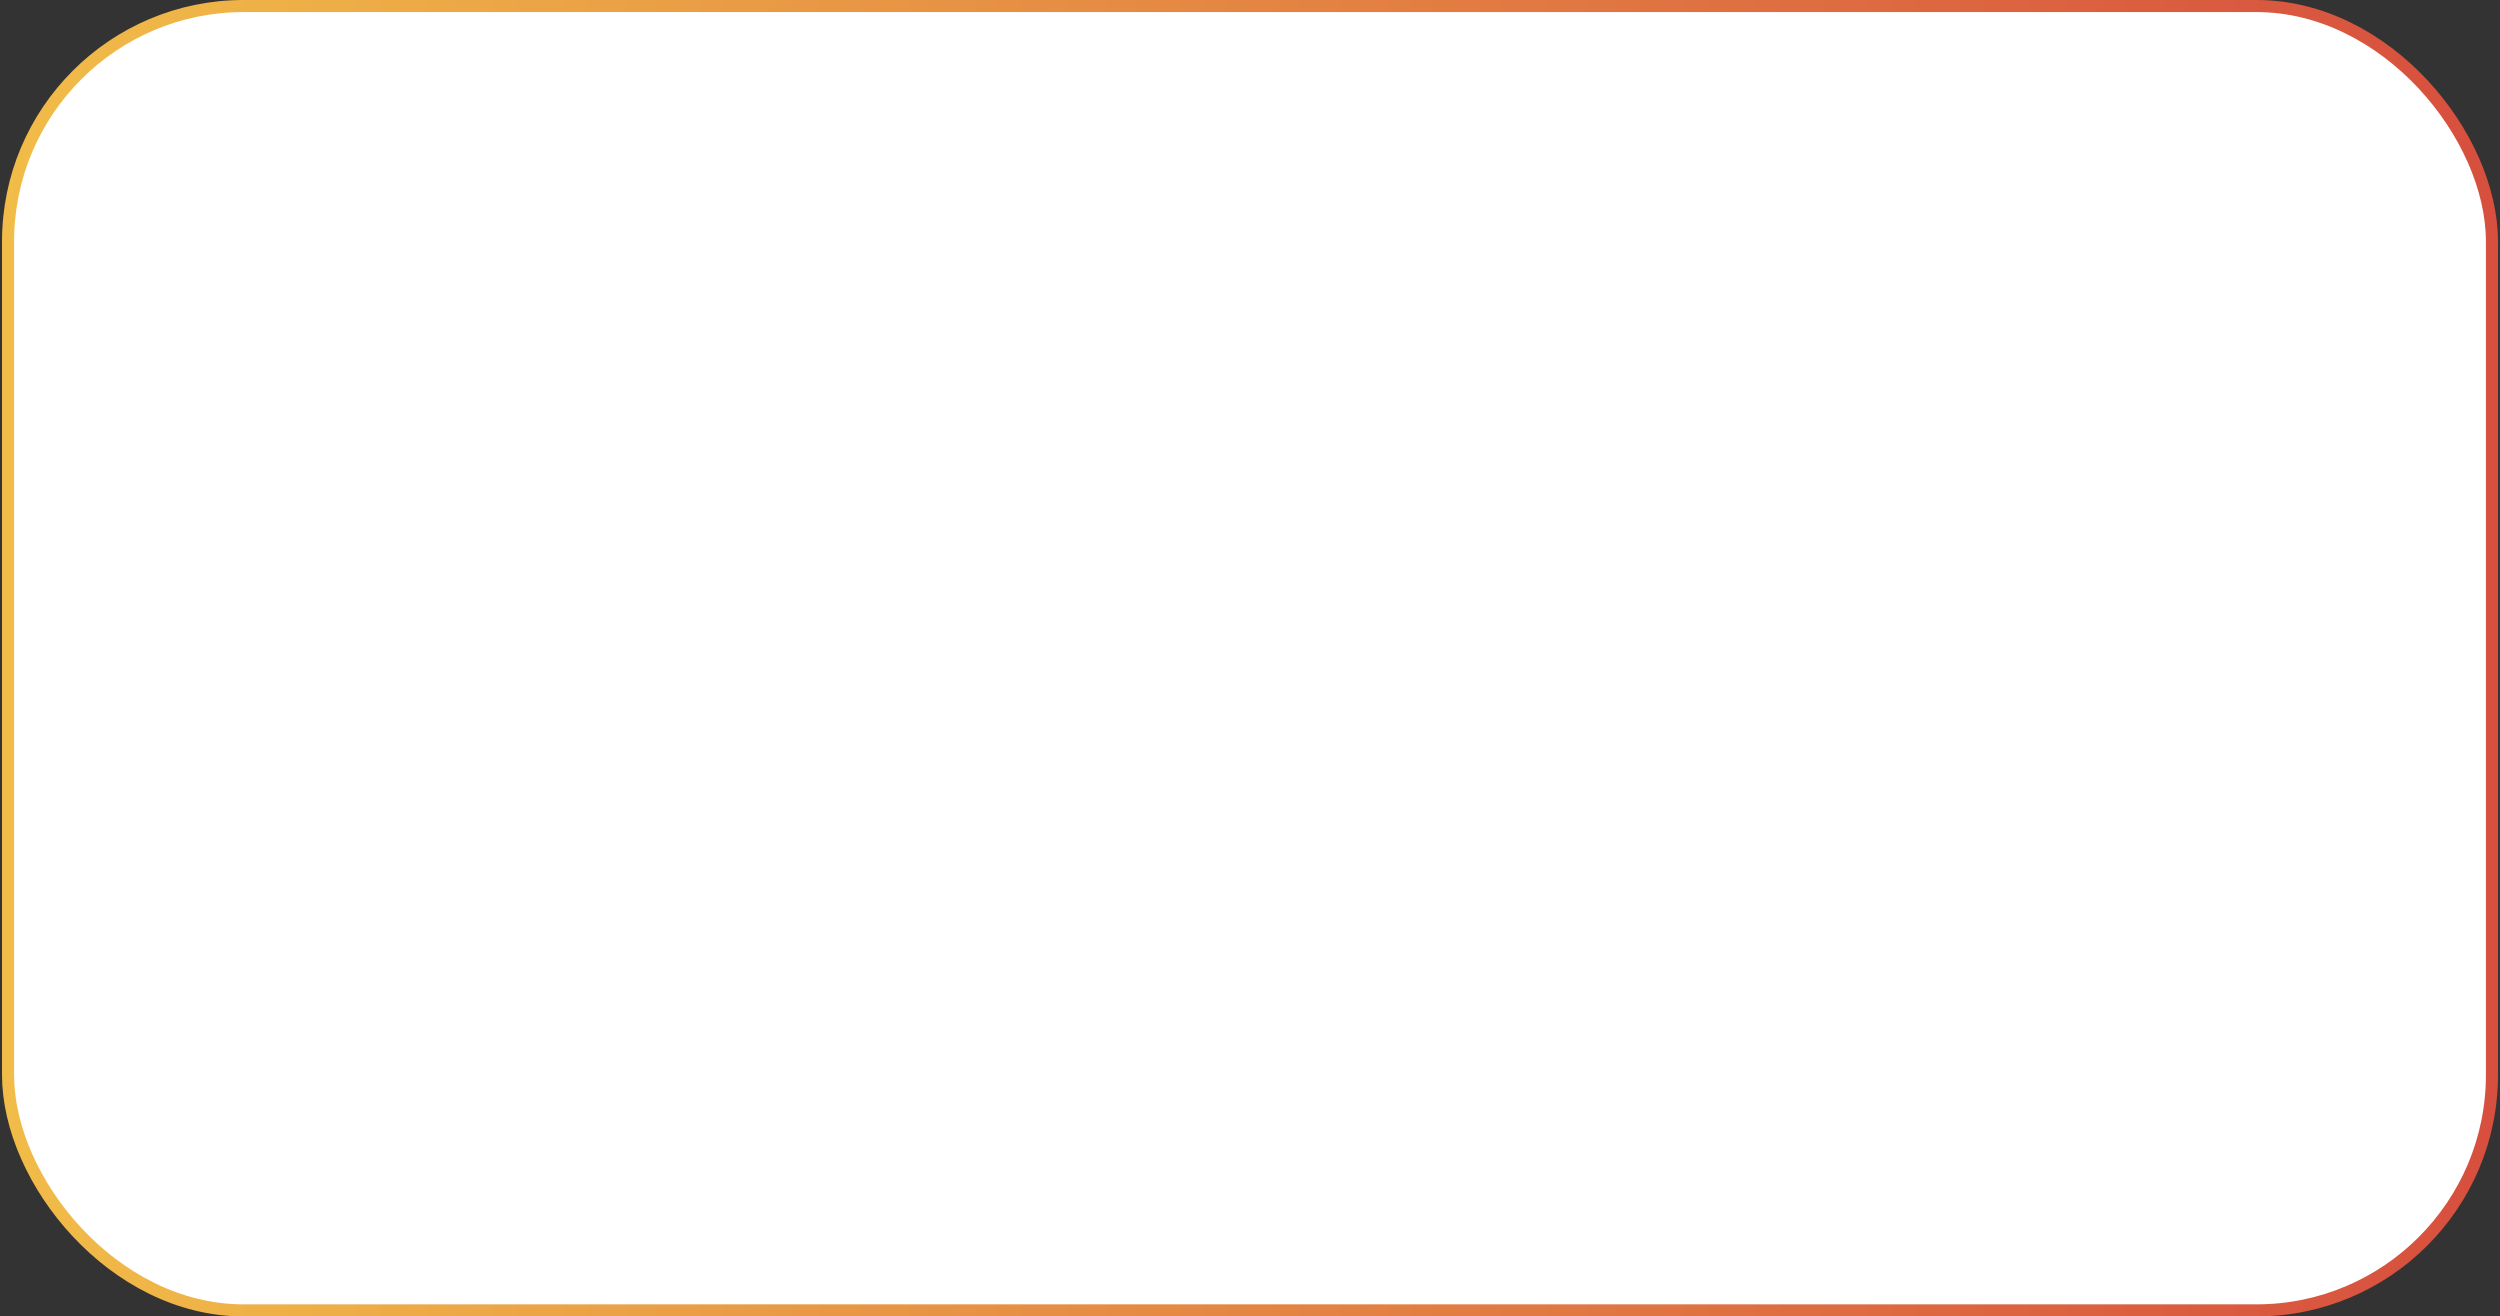 <?xml version="1.0" encoding="UTF-8"?> <svg xmlns="http://www.w3.org/2000/svg" width="414" height="218" viewBox="0 0 414 218" fill="none"><rect x="0" y="0" width="414" height="218" fill="#333333" stroke="none"/><rect x="1.333" y="1" width="411.333" height="216" rx="39" fill="white"></rect><rect x="1.333" y="1" width="411.333" height="216" rx="39" stroke="url(#paint0_linear_54_518)" stroke-width="2"></rect><defs><linearGradient id="paint0_linear_54_518" x1="0.333" y1="109" x2="413.667" y2="109" gradientUnits="userSpaceOnUse"><stop stop-color="#F1BC48"></stop><stop offset="1" stop-color="#D74F3E"></stop></linearGradient></defs></svg> 